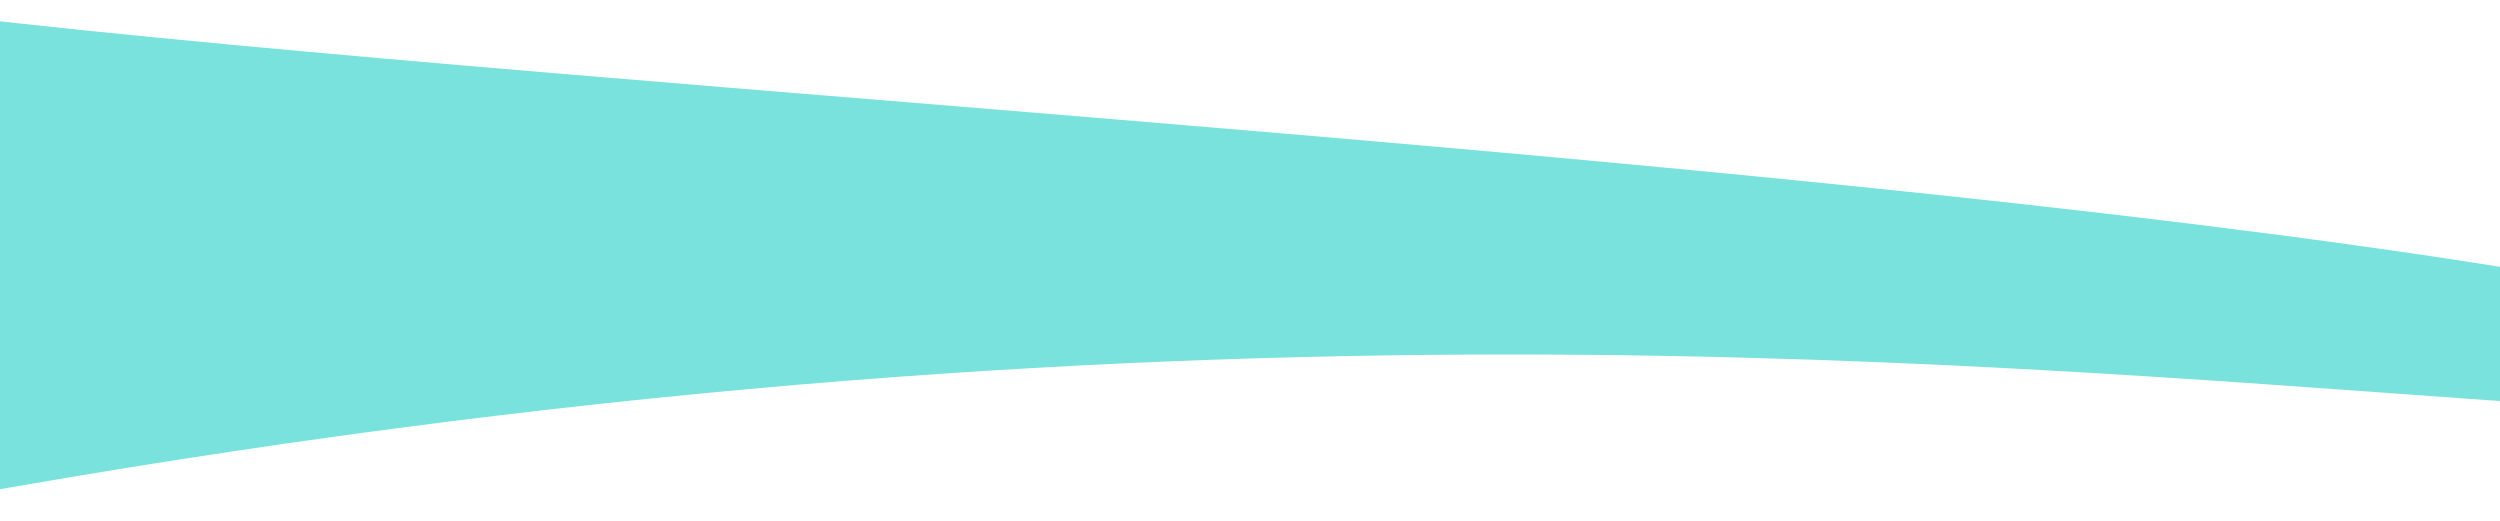 <svg width="1440" height="300" viewBox="0 0 1440 300" fill="none" xmlns="http://www.w3.org/2000/svg">
<path opacity="0.8" d="M-94.199 0.732C233.253 45.896 1001.04 83.454 1441.93 153.996V231.151C1112.36 208.005 625.478 160.42 -94.198 299.138C-82.503 266.072 -103.194 23.314 -94.199 0.732Z" fill="#58DAD3"/>
</svg>
